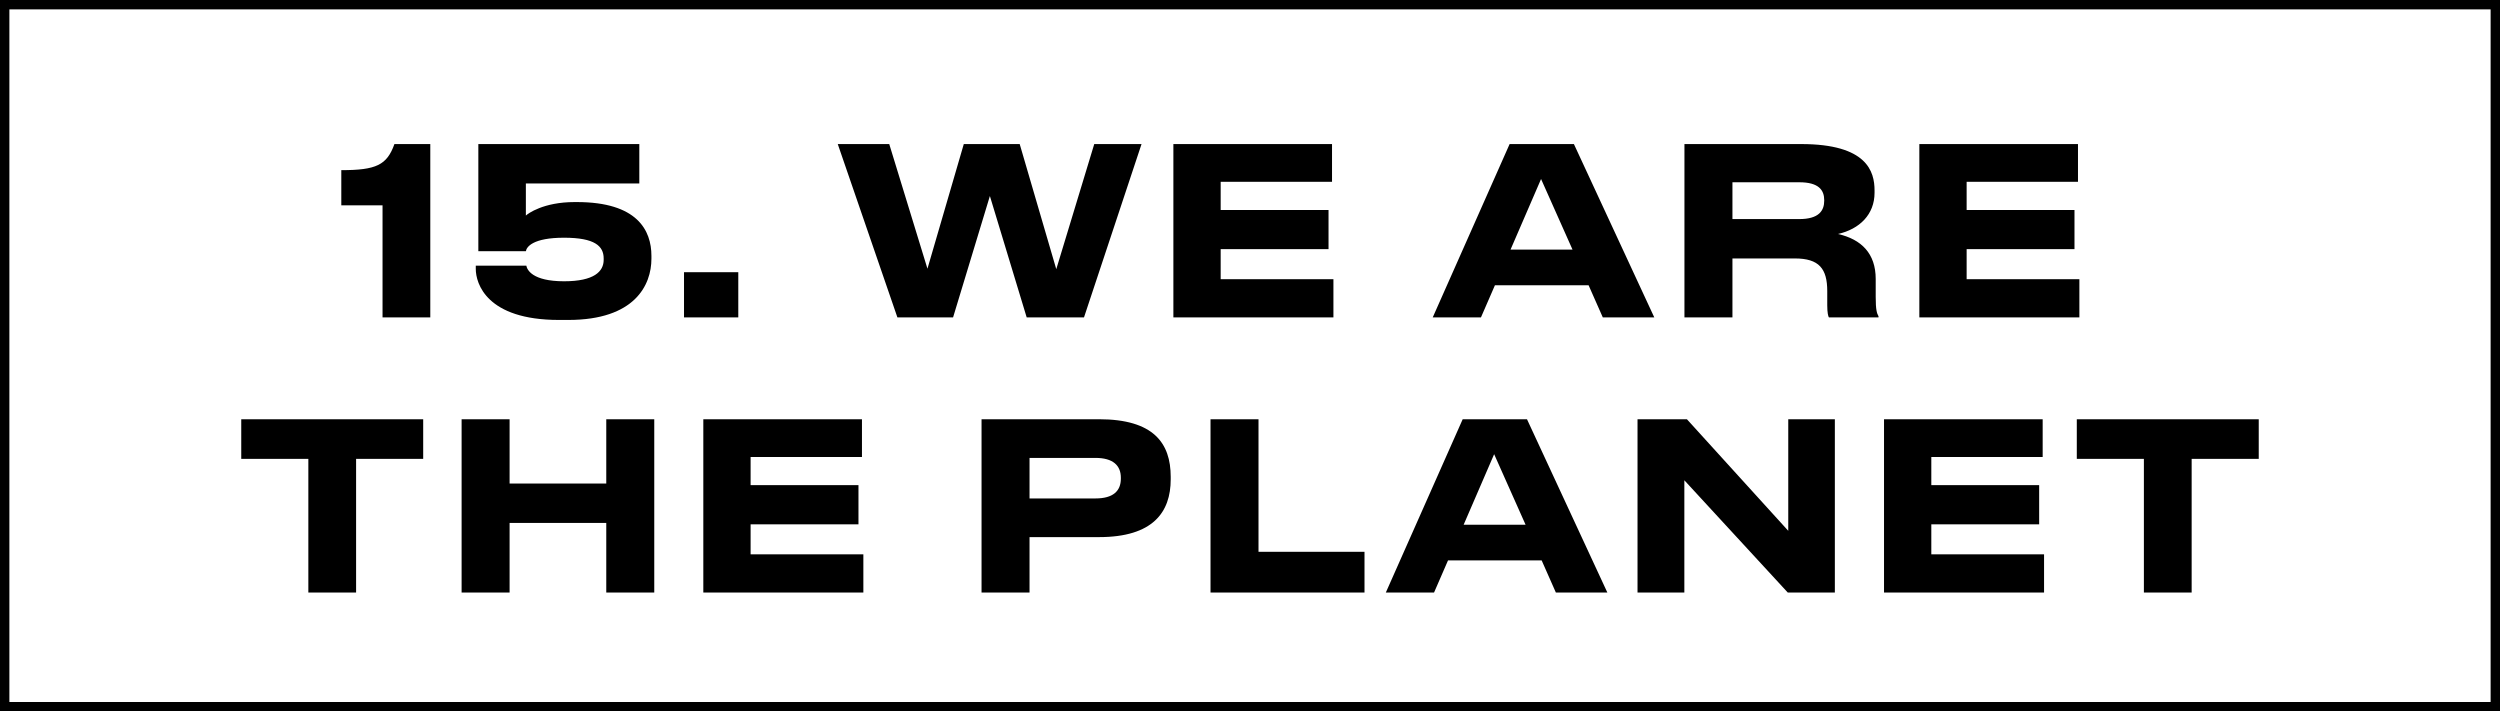 <?xml version="1.0" encoding="UTF-8"?>
<svg xmlns="http://www.w3.org/2000/svg" width="1599" height="455" viewBox="0 0 1599 455" fill="none">
  <rect x="0" y="0" width="1599" height="455" fill="#808080" stroke="none"/>
  <path d="M3.001 227.635L3 3L1596 3L1596 452L3 452L3.001 227.635Z" fill="white" stroke="black" stroke-width="6"></path>
  <path d="M244.671 131.331H218.298V108.832C240.648 108.832 247.502 105.554 252.27 92.144H275.216V203H244.671V131.331ZM363.46 204.639H357.5C311.161 204.639 304.307 181.246 304.307 172.008V169.922H336.64C337.087 172.455 340.365 179.905 360.778 179.905C379.999 179.905 386.108 173.647 386.108 166.197V165.303C386.108 157.406 380.446 152.042 360.778 152.042C340.961 152.042 336.789 157.853 336.342 160.684H305.946V92.144H408.905V117.325H336.342V137.887C337.534 136.695 347.517 129.245 367.483 129.245H368.973C407.564 129.245 416.653 147.274 416.653 163.664V165.452C416.653 182.289 406.074 204.639 363.46 204.639ZM472.21 174.094V203H437.493V174.094H472.21ZM609.586 203H573.975L535.831 92.144H568.76L593.196 171.859L616.44 92.144H652.2L675.593 172.157L699.88 92.144H730.127L693.324 203H656.67L633.128 125.371L609.586 203ZM750.494 92.144H851.963V116.282H780.741V134.311H849.728V159.343H780.741V178.564H852.857V203H750.494V92.144ZM1005.78 159.641L985.663 114.494L966.144 159.641H1005.78ZM1025.15 203L1016.06 182.438H956.161L947.221 203H916.378L965.548 92.144H1006.67L1058.08 203H1025.15ZM1108.07 116.58V140.122H1150.83C1163.35 140.122 1166.77 134.758 1166.77 128.351V128.053C1166.77 121.646 1163.35 116.58 1150.83 116.58H1108.07ZM1175.56 149.658C1190.61 153.085 1199.7 162.174 1199.7 178.415V189.888C1199.7 198.232 1200.45 200.467 1201.49 202.255V203H1169.75C1169.31 202.255 1168.71 200.169 1168.71 195.252V186.163C1168.71 171.859 1163.5 165.303 1148 165.303H1108.07V203H1077.37V92.144H1152.02C1194.19 92.144 1198.96 109.726 1198.96 121.795V123.285C1198.96 137.142 1189.42 146.529 1175.56 149.658ZM1227.61 92.144H1329.08V116.282H1257.86V134.311H1326.84V159.343H1257.86V178.564H1329.97V203H1227.61V92.144ZM197.216 379V293.474H154.304V268.144H270.673V293.474H227.761V379H197.216ZM295.242 379V268.144H325.936V309.268H387.771V268.144H418.465V379H387.771V334.449H325.936V379H295.242ZM449.842 268.144H551.311V292.282H480.089V310.311H549.076V335.343H480.089V354.564H552.205V379H449.842V268.144ZM702.891 343.538H658.489V379H627.795V268.144H702.891C737.906 268.144 748.783 283.491 748.783 304.947V306.586C748.783 327.595 737.459 343.538 702.891 343.538ZM658.489 292.878V318.804H700.656C711.98 318.804 716.897 314.036 716.897 306.139V305.543C716.897 297.795 711.98 292.878 700.656 292.878H658.489ZM774.248 268.144H804.942V352.925H872.737V379H774.248V268.144ZM975.768 335.641L955.653 290.494L936.134 335.641H975.768ZM995.138 379L986.049 358.438H926.151L917.211 379H886.368L935.538 268.144H976.662L1028.07 379H995.138ZM1143.47 379L1077.31 307.182V379H1047.36V268.144H1078.95L1143.77 339.515V268.144H1173.57V379H1143.47ZM1205.02 268.144H1306.49V292.282H1235.27V310.311H1304.25V335.343H1235.27V354.564H1307.38V379H1205.02V268.144ZM1371.23 379V293.474H1328.32V268.144H1444.69V293.474H1401.78V379H1371.23Z" fill="black"></path>
</svg>
